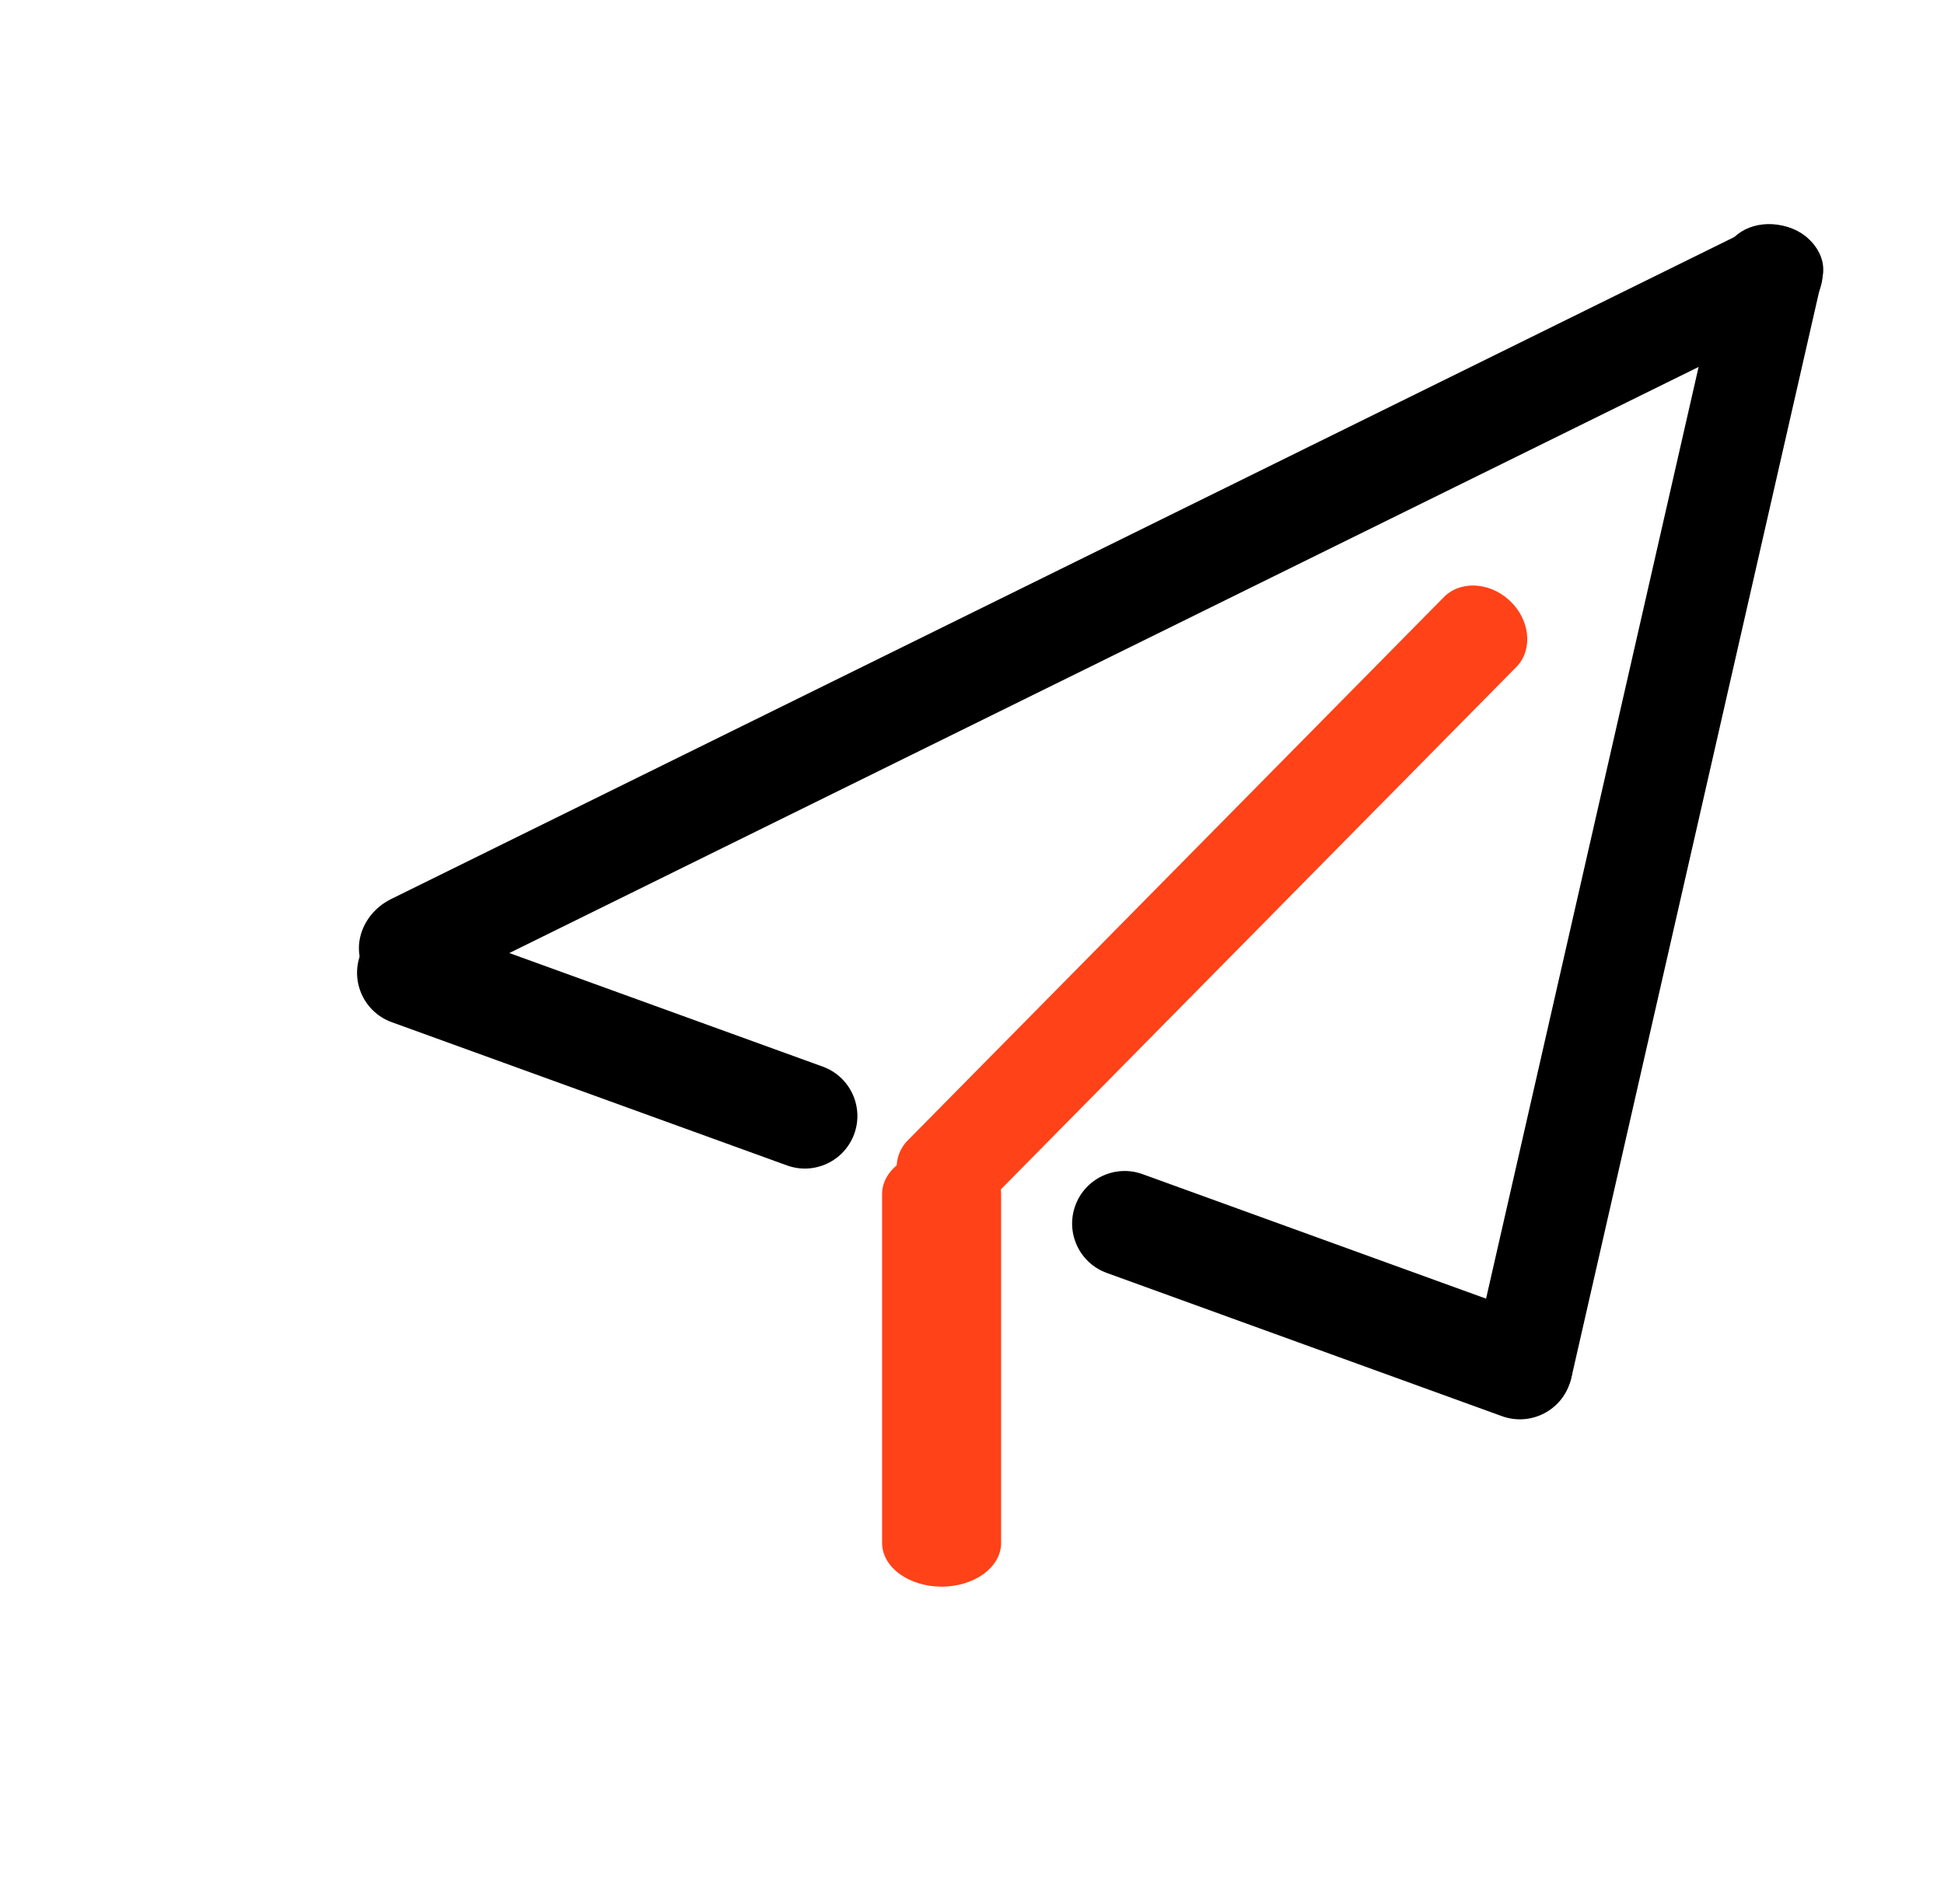 <svg width="49" height="48" viewBox="0 0 49 48" fill="none" xmlns="http://www.w3.org/2000/svg">
<path d="M38.042 15.132C38.559 15.605 38.648 16.35 38.24 16.795L24.726 30.493C24.318 30.938 23.569 30.914 23.052 30.441C22.535 29.967 22.446 29.222 22.854 28.777L36.368 15.08C36.776 14.635 37.525 14.658 38.042 15.132Z" fill="#FF4218"/>
<path d="M25.234 38.9C25.234 38.9 25.234 38.9 25.234 38.9C25.234 39.508 24.563 40 23.734 40C22.906 40 22.234 39.508 22.234 38.9V30.1C22.234 29.492 22.906 29 23.734 29C24.563 29 25.234 29.492 25.234 30.1V38.9C25.234 38.9 25.234 38.9 25.234 38.9Z" fill="#FF4218"/>
<path d="M45.825 6.351C46.135 6.98 45.824 7.767 45.131 8.109L10.983 24.941C10.29 25.283 9.477 25.05 9.167 24.421C8.857 23.792 9.168 23.006 9.861 22.664L44.008 5.831C44.701 5.49 45.514 5.722 45.825 6.351V6.351Z" fill="black"/>
<path d="M44.93 5.688C45.613 5.844 46.063 6.427 45.935 6.989L39.611 34.718C39.482 35.281 38.824 35.611 38.141 35.455C37.457 35.299 37.007 34.716 37.135 34.153L43.459 6.425C43.588 5.862 44.246 5.532 44.93 5.688Z" fill="black"/>
<path d="M21.532 28.586C21.282 29.274 20.523 29.63 19.835 29.38L9.873 25.769C9.186 25.52 8.83 24.76 9.08 24.073C9.329 23.385 10.088 23.03 10.776 23.279L20.738 26.89C21.425 27.139 21.781 27.899 21.532 28.586ZM39.555 34.908C39.306 35.596 38.546 35.951 37.858 35.702L27.897 32.091C27.209 31.842 26.854 31.082 27.103 30.395C27.352 29.707 28.112 29.351 28.8 29.601L38.761 33.212C39.449 33.461 39.804 34.221 39.555 34.908Z" fill="black"/>
</svg>

